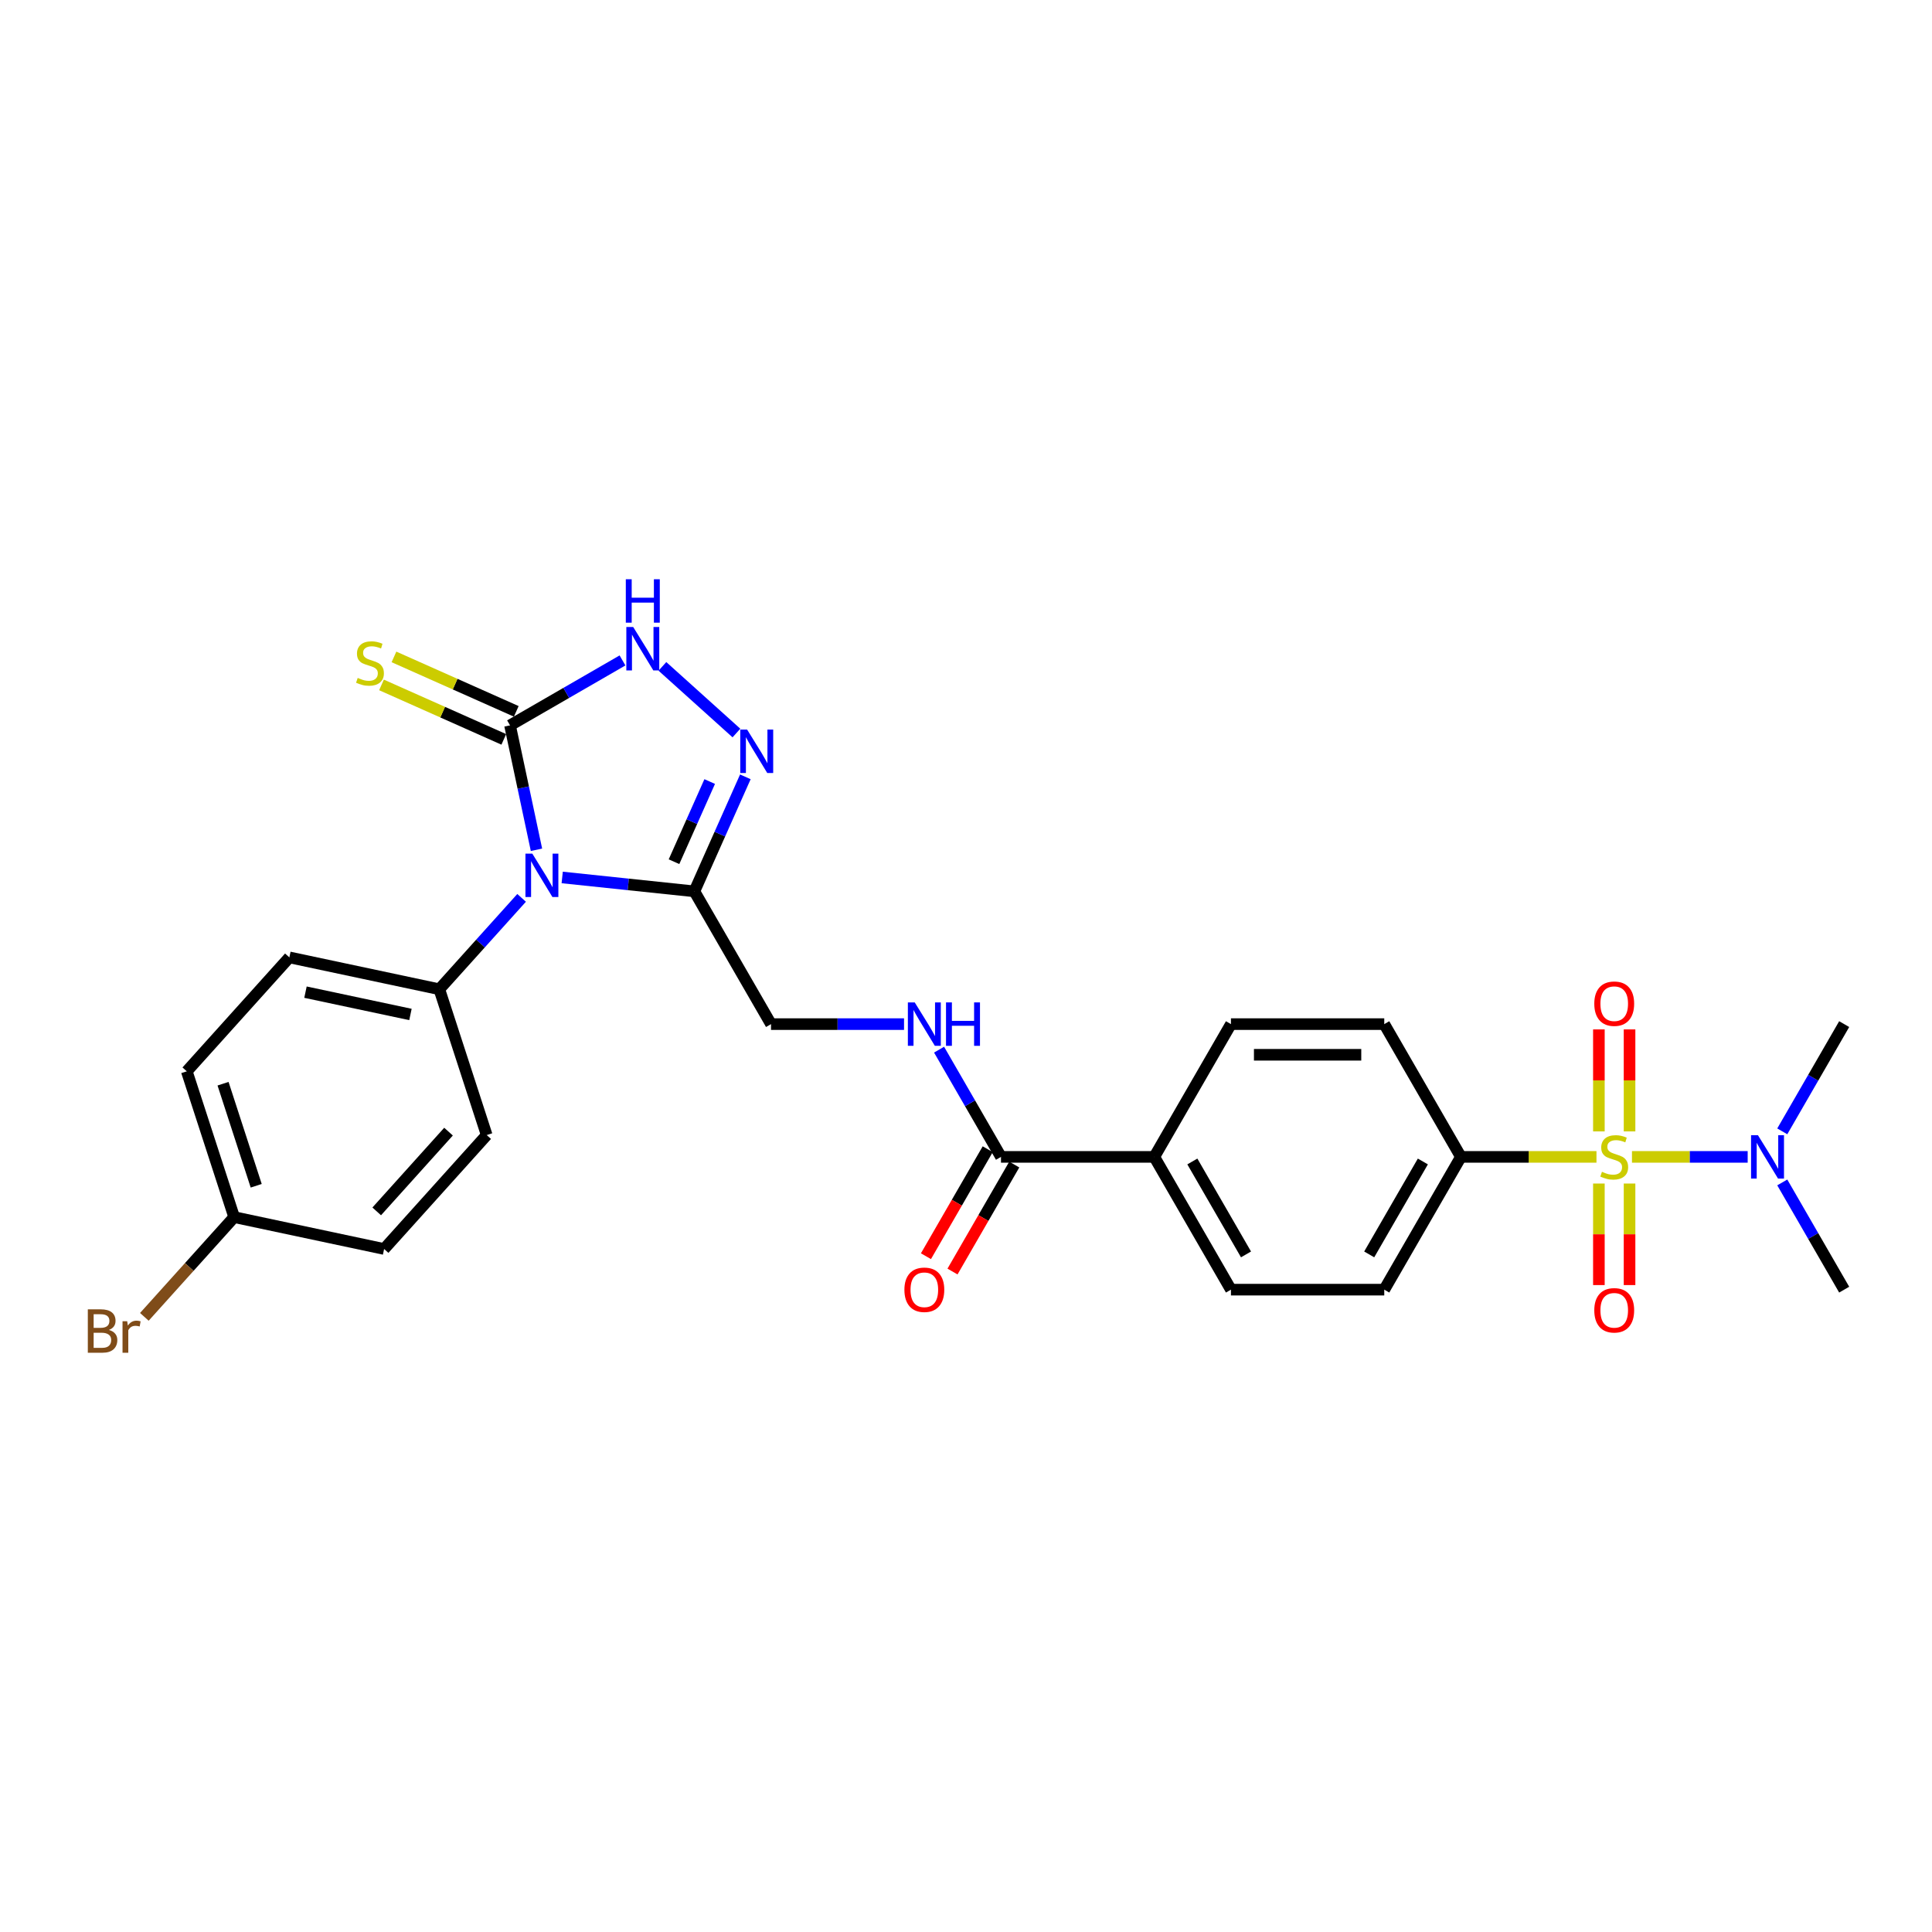<?xml version='1.0' encoding='iso-8859-1'?>
<svg version='1.1' baseProfile='full'
              xmlns='http://www.w3.org/2000/svg'
                      xmlns:rdkit='http://www.rdkit.org/xml'
                      xmlns:xlink='http://www.w3.org/1999/xlink'
                  xml:space='preserve'
width='1000px' height='1000px' viewBox='0 0 1000 1000'>
<!-- END OF HEADER -->
<rect style='opacity:1.0;fill:#FFFFFF;stroke:none' width='1000' height='1000' x='0' y='0'> </rect>
<path class='bond-6' d='M 826.329,598.803 L 791.247,598.803' style='fill:none;fill-rule:evenodd;stroke:#CCCC00;stroke-width:6px;stroke-linecap:butt;stroke-linejoin:miter;stroke-opacity:1' />
<path class='bond-6' d='M 791.247,598.803 L 756.166,598.803' style='fill:none;fill-rule:evenodd;stroke:#000000;stroke-width:6px;stroke-linecap:butt;stroke-linejoin:miter;stroke-opacity:1' />
<path class='bond-7' d='M 844.707,598.803 L 874.65,598.803' style='fill:none;fill-rule:evenodd;stroke:#CCCC00;stroke-width:6px;stroke-linecap:butt;stroke-linejoin:miter;stroke-opacity:1' />
<path class='bond-7' d='M 874.65,598.803 L 904.593,598.803' style='fill:none;fill-rule:evenodd;stroke:#0000FF;stroke-width:6px;stroke-linecap:butt;stroke-linejoin:miter;stroke-opacity:1' />
<path class='bond-10' d='M 827.582,612.594 L 827.582,638.873' style='fill:none;fill-rule:evenodd;stroke:#CCCC00;stroke-width:6px;stroke-linecap:butt;stroke-linejoin:miter;stroke-opacity:1' />
<path class='bond-10' d='M 827.582,638.873 L 827.582,665.153' style='fill:none;fill-rule:evenodd;stroke:#FF0000;stroke-width:6px;stroke-linecap:butt;stroke-linejoin:miter;stroke-opacity:1' />
<path class='bond-10' d='M 843.453,612.594 L 843.453,638.873' style='fill:none;fill-rule:evenodd;stroke:#CCCC00;stroke-width:6px;stroke-linecap:butt;stroke-linejoin:miter;stroke-opacity:1' />
<path class='bond-10' d='M 843.453,638.873 L 843.453,665.153' style='fill:none;fill-rule:evenodd;stroke:#FF0000;stroke-width:6px;stroke-linecap:butt;stroke-linejoin:miter;stroke-opacity:1' />
<path class='bond-11' d='M 843.453,585.615 L 843.453,559.216' style='fill:none;fill-rule:evenodd;stroke:#CCCC00;stroke-width:6px;stroke-linecap:butt;stroke-linejoin:miter;stroke-opacity:1' />
<path class='bond-11' d='M 843.453,559.216 L 843.453,532.817' style='fill:none;fill-rule:evenodd;stroke:#FF0000;stroke-width:6px;stroke-linecap:butt;stroke-linejoin:miter;stroke-opacity:1' />
<path class='bond-11' d='M 827.582,585.615 L 827.582,559.216' style='fill:none;fill-rule:evenodd;stroke:#CCCC00;stroke-width:6px;stroke-linecap:butt;stroke-linejoin:miter;stroke-opacity:1' />
<path class='bond-11' d='M 827.582,559.216 L 827.582,532.817' style='fill:none;fill-rule:evenodd;stroke:#FF0000;stroke-width:6px;stroke-linecap:butt;stroke-linejoin:miter;stroke-opacity:1' />
<path class='bond-0' d='M 290.995,454.171 L 325.201,457.766' style='fill:none;fill-rule:evenodd;stroke:#0000FF;stroke-width:6px;stroke-linecap:butt;stroke-linejoin:miter;stroke-opacity:1' />
<path class='bond-0' d='M 325.201,457.766 L 359.406,461.361' style='fill:none;fill-rule:evenodd;stroke:#000000;stroke-width:6px;stroke-linecap:butt;stroke-linejoin:miter;stroke-opacity:1' />
<path class='bond-1' d='M 277.679,439.847 L 270.835,407.648' style='fill:none;fill-rule:evenodd;stroke:#0000FF;stroke-width:6px;stroke-linecap:butt;stroke-linejoin:miter;stroke-opacity:1' />
<path class='bond-1' d='M 270.835,407.648 L 263.991,375.449' style='fill:none;fill-rule:evenodd;stroke:#000000;stroke-width:6px;stroke-linecap:butt;stroke-linejoin:miter;stroke-opacity:1' />
<path class='bond-8' d='M 269.983,464.735 L 248.687,488.386' style='fill:none;fill-rule:evenodd;stroke:#0000FF;stroke-width:6px;stroke-linecap:butt;stroke-linejoin:miter;stroke-opacity:1' />
<path class='bond-8' d='M 248.687,488.386 L 227.392,512.037' style='fill:none;fill-rule:evenodd;stroke:#000000;stroke-width:6px;stroke-linecap:butt;stroke-linejoin:miter;stroke-opacity:1' />
<path class='bond-12' d='M 267.218,368.2 L 235.567,354.108' style='fill:none;fill-rule:evenodd;stroke:#000000;stroke-width:6px;stroke-linecap:butt;stroke-linejoin:miter;stroke-opacity:1' />
<path class='bond-12' d='M 235.567,354.108 L 203.915,340.016' style='fill:none;fill-rule:evenodd;stroke:#CCCC00;stroke-width:6px;stroke-linecap:butt;stroke-linejoin:miter;stroke-opacity:1' />
<path class='bond-12' d='M 260.763,382.698 L 229.112,368.606' style='fill:none;fill-rule:evenodd;stroke:#000000;stroke-width:6px;stroke-linecap:butt;stroke-linejoin:miter;stroke-opacity:1' />
<path class='bond-12' d='M 229.112,368.606 L 197.46,354.514' style='fill:none;fill-rule:evenodd;stroke:#CCCC00;stroke-width:6px;stroke-linecap:butt;stroke-linejoin:miter;stroke-opacity:1' />
<path class='bond-29' d='M 263.991,375.449 L 293.098,358.644' style='fill:none;fill-rule:evenodd;stroke:#000000;stroke-width:6px;stroke-linecap:butt;stroke-linejoin:miter;stroke-opacity:1' />
<path class='bond-29' d='M 293.098,358.644 L 322.205,341.839' style='fill:none;fill-rule:evenodd;stroke:#0000FF;stroke-width:6px;stroke-linecap:butt;stroke-linejoin:miter;stroke-opacity:1' />
<path class='bond-2' d='M 359.406,461.361 L 399.082,530.082' style='fill:none;fill-rule:evenodd;stroke:#000000;stroke-width:6px;stroke-linecap:butt;stroke-linejoin:miter;stroke-opacity:1' />
<path class='bond-3' d='M 359.406,461.361 L 372.601,431.726' style='fill:none;fill-rule:evenodd;stroke:#000000;stroke-width:6px;stroke-linecap:butt;stroke-linejoin:miter;stroke-opacity:1' />
<path class='bond-3' d='M 372.601,431.726 L 385.795,402.09' style='fill:none;fill-rule:evenodd;stroke:#0000FF;stroke-width:6px;stroke-linecap:butt;stroke-linejoin:miter;stroke-opacity:1' />
<path class='bond-3' d='M 348.866,446.016 L 358.102,425.271' style='fill:none;fill-rule:evenodd;stroke:#000000;stroke-width:6px;stroke-linecap:butt;stroke-linejoin:miter;stroke-opacity:1' />
<path class='bond-3' d='M 358.102,425.271 L 367.339,404.525' style='fill:none;fill-rule:evenodd;stroke:#0000FF;stroke-width:6px;stroke-linecap:butt;stroke-linejoin:miter;stroke-opacity:1' />
<path class='bond-4' d='M 381.175,379.41 L 342.864,344.915' style='fill:none;fill-rule:evenodd;stroke:#0000FF;stroke-width:6px;stroke-linecap:butt;stroke-linejoin:miter;stroke-opacity:1' />
<path class='bond-5' d='M 518.11,598.803 L 597.462,598.803' style='fill:none;fill-rule:evenodd;stroke:#000000;stroke-width:6px;stroke-linecap:butt;stroke-linejoin:miter;stroke-opacity:1' />
<path class='bond-9' d='M 518.11,598.803 L 502.088,571.053' style='fill:none;fill-rule:evenodd;stroke:#000000;stroke-width:6px;stroke-linecap:butt;stroke-linejoin:miter;stroke-opacity:1' />
<path class='bond-9' d='M 502.088,571.053 L 486.066,543.302' style='fill:none;fill-rule:evenodd;stroke:#0000FF;stroke-width:6px;stroke-linecap:butt;stroke-linejoin:miter;stroke-opacity:1' />
<path class='bond-15' d='M 511.238,594.835 L 495.253,622.522' style='fill:none;fill-rule:evenodd;stroke:#000000;stroke-width:6px;stroke-linecap:butt;stroke-linejoin:miter;stroke-opacity:1' />
<path class='bond-15' d='M 495.253,622.522 L 479.268,650.209' style='fill:none;fill-rule:evenodd;stroke:#FF0000;stroke-width:6px;stroke-linecap:butt;stroke-linejoin:miter;stroke-opacity:1' />
<path class='bond-15' d='M 524.982,602.771 L 508.997,630.457' style='fill:none;fill-rule:evenodd;stroke:#000000;stroke-width:6px;stroke-linecap:butt;stroke-linejoin:miter;stroke-opacity:1' />
<path class='bond-15' d='M 508.997,630.457 L 493.012,658.144' style='fill:none;fill-rule:evenodd;stroke:#FF0000;stroke-width:6px;stroke-linecap:butt;stroke-linejoin:miter;stroke-opacity:1' />
<path class='bond-16' d='M 756.166,598.803 L 716.49,667.524' style='fill:none;fill-rule:evenodd;stroke:#000000;stroke-width:6px;stroke-linecap:butt;stroke-linejoin:miter;stroke-opacity:1' />
<path class='bond-16' d='M 736.47,601.176 L 708.697,649.28' style='fill:none;fill-rule:evenodd;stroke:#000000;stroke-width:6px;stroke-linecap:butt;stroke-linejoin:miter;stroke-opacity:1' />
<path class='bond-17' d='M 756.166,598.803 L 716.49,530.082' style='fill:none;fill-rule:evenodd;stroke:#000000;stroke-width:6px;stroke-linecap:butt;stroke-linejoin:miter;stroke-opacity:1' />
<path class='bond-26' d='M 922.502,585.583 L 938.524,557.833' style='fill:none;fill-rule:evenodd;stroke:#0000FF;stroke-width:6px;stroke-linecap:butt;stroke-linejoin:miter;stroke-opacity:1' />
<path class='bond-26' d='M 938.524,557.833 L 954.545,530.082' style='fill:none;fill-rule:evenodd;stroke:#000000;stroke-width:6px;stroke-linecap:butt;stroke-linejoin:miter;stroke-opacity:1' />
<path class='bond-27' d='M 922.502,612.023 L 938.524,639.773' style='fill:none;fill-rule:evenodd;stroke:#0000FF;stroke-width:6px;stroke-linecap:butt;stroke-linejoin:miter;stroke-opacity:1' />
<path class='bond-27' d='M 938.524,639.773 L 954.545,667.524' style='fill:none;fill-rule:evenodd;stroke:#000000;stroke-width:6px;stroke-linecap:butt;stroke-linejoin:miter;stroke-opacity:1' />
<path class='bond-20' d='M 227.392,512.037 L 149.774,495.539' style='fill:none;fill-rule:evenodd;stroke:#000000;stroke-width:6px;stroke-linecap:butt;stroke-linejoin:miter;stroke-opacity:1' />
<path class='bond-20' d='M 212.45,525.086 L 158.117,513.537' style='fill:none;fill-rule:evenodd;stroke:#000000;stroke-width:6px;stroke-linecap:butt;stroke-linejoin:miter;stroke-opacity:1' />
<path class='bond-21' d='M 227.392,512.037 L 251.913,587.505' style='fill:none;fill-rule:evenodd;stroke:#000000;stroke-width:6px;stroke-linecap:butt;stroke-linejoin:miter;stroke-opacity:1' />
<path class='bond-13' d='M 467.928,530.082 L 433.505,530.082' style='fill:none;fill-rule:evenodd;stroke:#0000FF;stroke-width:6px;stroke-linecap:butt;stroke-linejoin:miter;stroke-opacity:1' />
<path class='bond-13' d='M 433.505,530.082 L 399.082,530.082' style='fill:none;fill-rule:evenodd;stroke:#000000;stroke-width:6px;stroke-linecap:butt;stroke-linejoin:miter;stroke-opacity:1' />
<path class='bond-14' d='M 597.462,598.803 L 637.138,530.082' style='fill:none;fill-rule:evenodd;stroke:#000000;stroke-width:6px;stroke-linecap:butt;stroke-linejoin:miter;stroke-opacity:1' />
<path class='bond-28' d='M 597.462,598.803 L 637.138,667.524' style='fill:none;fill-rule:evenodd;stroke:#000000;stroke-width:6px;stroke-linecap:butt;stroke-linejoin:miter;stroke-opacity:1' />
<path class='bond-28' d='M 617.157,601.176 L 644.931,649.28' style='fill:none;fill-rule:evenodd;stroke:#000000;stroke-width:6px;stroke-linecap:butt;stroke-linejoin:miter;stroke-opacity:1' />
<path class='bond-18' d='M 716.49,667.524 L 637.138,667.524' style='fill:none;fill-rule:evenodd;stroke:#000000;stroke-width:6px;stroke-linecap:butt;stroke-linejoin:miter;stroke-opacity:1' />
<path class='bond-19' d='M 716.49,530.082 L 637.138,530.082' style='fill:none;fill-rule:evenodd;stroke:#000000;stroke-width:6px;stroke-linecap:butt;stroke-linejoin:miter;stroke-opacity:1' />
<path class='bond-19' d='M 704.587,545.953 L 649.041,545.953' style='fill:none;fill-rule:evenodd;stroke:#000000;stroke-width:6px;stroke-linecap:butt;stroke-linejoin:miter;stroke-opacity:1' />
<path class='bond-23' d='M 149.774,495.539 L 96.677,554.509' style='fill:none;fill-rule:evenodd;stroke:#000000;stroke-width:6px;stroke-linecap:butt;stroke-linejoin:miter;stroke-opacity:1' />
<path class='bond-24' d='M 251.913,587.505 L 198.816,646.475' style='fill:none;fill-rule:evenodd;stroke:#000000;stroke-width:6px;stroke-linecap:butt;stroke-linejoin:miter;stroke-opacity:1' />
<path class='bond-24' d='M 232.155,585.731 L 194.987,627.01' style='fill:none;fill-rule:evenodd;stroke:#000000;stroke-width:6px;stroke-linecap:butt;stroke-linejoin:miter;stroke-opacity:1' />
<path class='bond-22' d='M 121.198,629.977 L 198.816,646.475' style='fill:none;fill-rule:evenodd;stroke:#000000;stroke-width:6px;stroke-linecap:butt;stroke-linejoin:miter;stroke-opacity:1' />
<path class='bond-25' d='M 121.198,629.977 L 97.958,655.788' style='fill:none;fill-rule:evenodd;stroke:#000000;stroke-width:6px;stroke-linecap:butt;stroke-linejoin:miter;stroke-opacity:1' />
<path class='bond-25' d='M 97.958,655.788 L 74.718,681.599' style='fill:none;fill-rule:evenodd;stroke:#7F4C19;stroke-width:6px;stroke-linecap:butt;stroke-linejoin:miter;stroke-opacity:1' />
<path class='bond-30' d='M 121.198,629.977 L 96.677,554.509' style='fill:none;fill-rule:evenodd;stroke:#000000;stroke-width:6px;stroke-linecap:butt;stroke-linejoin:miter;stroke-opacity:1' />
<path class='bond-30' d='M 132.614,613.752 L 115.449,560.925' style='fill:none;fill-rule:evenodd;stroke:#000000;stroke-width:6px;stroke-linecap:butt;stroke-linejoin:miter;stroke-opacity:1' />
<path  class='atom-0' d='M 829.169 606.516
Q 829.423 606.611, 830.471 607.056
Q 831.518 607.5, 832.661 607.786
Q 833.835 608.04, 834.978 608.04
Q 837.105 608.04, 838.342 607.024
Q 839.58 605.976, 839.58 604.167
Q 839.58 602.929, 838.946 602.167
Q 838.342 601.406, 837.39 600.993
Q 836.438 600.58, 834.851 600.104
Q 832.851 599.501, 831.645 598.93
Q 830.471 598.359, 829.614 597.152
Q 828.789 595.946, 828.789 593.915
Q 828.789 591.09, 830.693 589.344
Q 832.629 587.598, 836.438 587.598
Q 839.041 587.598, 841.993 588.836
L 841.263 591.28
Q 838.565 590.169, 836.533 590.169
Q 834.343 590.169, 833.137 591.09
Q 831.931 591.979, 831.963 593.534
Q 831.963 594.74, 832.566 595.47
Q 833.2 596.2, 834.089 596.613
Q 835.01 597.025, 836.533 597.502
Q 838.565 598.136, 839.771 598.771
Q 840.977 599.406, 841.834 600.707
Q 842.723 601.977, 842.723 604.167
Q 842.723 607.278, 840.628 608.96
Q 838.565 610.611, 835.105 610.611
Q 833.105 610.611, 831.582 610.166
Q 830.09 609.754, 828.312 609.023
L 829.169 606.516
' fill='#CCCC00'/>
<path  class='atom-1' d='M 275.521 441.831
L 282.885 453.733
Q 283.615 454.908, 284.79 457.034
Q 285.964 459.161, 286.028 459.288
L 286.028 441.831
L 289.011 441.831
L 289.011 464.303
L 285.932 464.303
L 278.029 451.289
Q 277.108 449.766, 276.124 448.02
Q 275.172 446.274, 274.887 445.735
L 274.887 464.303
L 271.966 464.303
L 271.966 441.831
L 275.521 441.831
' fill='#0000FF'/>
<path  class='atom-4' d='M 386.714 377.634
L 394.078 389.536
Q 394.808 390.711, 395.982 392.837
Q 397.157 394.964, 397.22 395.091
L 397.22 377.634
L 400.204 377.634
L 400.204 400.106
L 397.125 400.106
L 389.221 387.092
Q 388.301 385.569, 387.317 383.823
Q 386.365 382.077, 386.079 381.538
L 386.079 400.106
L 383.159 400.106
L 383.159 377.634
L 386.714 377.634
' fill='#0000FF'/>
<path  class='atom-5' d='M 327.744 324.537
L 335.108 336.44
Q 335.838 337.614, 337.012 339.741
Q 338.187 341.867, 338.25 341.994
L 338.25 324.537
L 341.234 324.537
L 341.234 347.009
L 338.155 347.009
L 330.251 333.995
Q 329.331 332.472, 328.347 330.726
Q 327.395 328.98, 327.109 328.441
L 327.109 347.009
L 324.189 347.009
L 324.189 324.537
L 327.744 324.537
' fill='#0000FF'/>
<path  class='atom-5' d='M 323.919 299.817
L 326.966 299.817
L 326.966 309.371
L 338.456 309.371
L 338.456 299.817
L 341.504 299.817
L 341.504 322.29
L 338.456 322.29
L 338.456 311.91
L 326.966 311.91
L 326.966 322.29
L 323.919 322.29
L 323.919 299.817
' fill='#0000FF'/>
<path  class='atom-8' d='M 909.902 587.567
L 917.266 599.469
Q 917.996 600.644, 919.17 602.771
Q 920.345 604.897, 920.408 605.024
L 920.408 587.567
L 923.392 587.567
L 923.392 610.039
L 920.313 610.039
L 912.41 597.025
Q 911.489 595.502, 910.505 593.756
Q 909.553 592.01, 909.267 591.471
L 909.267 610.039
L 906.347 610.039
L 906.347 587.567
L 909.902 587.567
' fill='#0000FF'/>
<path  class='atom-10' d='M 473.466 518.846
L 480.83 530.749
Q 481.56 531.923, 482.735 534.05
Q 483.909 536.176, 483.973 536.303
L 483.973 518.846
L 486.956 518.846
L 486.956 541.318
L 483.877 541.318
L 475.974 528.305
Q 475.054 526.781, 474.07 525.035
Q 473.117 523.29, 472.832 522.75
L 472.832 541.318
L 469.912 541.318
L 469.912 518.846
L 473.466 518.846
' fill='#0000FF'/>
<path  class='atom-10' d='M 489.654 518.846
L 492.701 518.846
L 492.701 528.4
L 504.192 528.4
L 504.192 518.846
L 507.239 518.846
L 507.239 541.318
L 504.192 541.318
L 504.192 530.939
L 492.701 530.939
L 492.701 541.318
L 489.654 541.318
L 489.654 518.846
' fill='#0000FF'/>
<path  class='atom-11' d='M 825.202 678.218
Q 825.202 672.822, 827.868 669.807
Q 830.534 666.792, 835.518 666.792
Q 840.501 666.792, 843.167 669.807
Q 845.833 672.822, 845.833 678.218
Q 845.833 683.678, 843.135 686.788
Q 840.437 689.867, 835.518 689.867
Q 830.566 689.867, 827.868 686.788
Q 825.202 683.709, 825.202 678.218
M 835.518 687.328
Q 838.946 687.328, 840.787 685.043
Q 842.659 682.726, 842.659 678.218
Q 842.659 673.806, 840.787 671.585
Q 838.946 669.331, 835.518 669.331
Q 832.09 669.331, 830.217 671.553
Q 828.376 673.775, 828.376 678.218
Q 828.376 682.757, 830.217 685.043
Q 832.09 687.328, 835.518 687.328
' fill='#FF0000'/>
<path  class='atom-12' d='M 825.202 519.514
Q 825.202 514.119, 827.868 511.103
Q 830.534 508.088, 835.518 508.088
Q 840.501 508.088, 843.167 511.103
Q 845.833 514.119, 845.833 519.514
Q 845.833 524.974, 843.135 528.085
Q 840.437 531.163, 835.518 531.163
Q 830.566 531.163, 827.868 528.085
Q 825.202 525.006, 825.202 519.514
M 835.518 528.624
Q 838.946 528.624, 840.787 526.339
Q 842.659 524.022, 842.659 519.514
Q 842.659 515.103, 840.787 512.881
Q 838.946 510.627, 835.518 510.627
Q 832.09 510.627, 830.217 512.849
Q 828.376 515.071, 828.376 519.514
Q 828.376 524.053, 830.217 526.339
Q 832.09 528.624, 835.518 528.624
' fill='#FF0000'/>
<path  class='atom-13' d='M 185.151 350.887
Q 185.405 350.982, 186.452 351.426
Q 187.5 351.871, 188.642 352.156
Q 189.817 352.41, 190.959 352.41
Q 193.086 352.41, 194.324 351.394
Q 195.562 350.347, 195.562 348.538
Q 195.562 347.3, 194.927 346.538
Q 194.324 345.776, 193.372 345.364
Q 192.419 344.951, 190.832 344.475
Q 188.833 343.872, 187.627 343.301
Q 186.452 342.729, 185.595 341.523
Q 184.77 340.317, 184.77 338.286
Q 184.77 335.461, 186.674 333.715
Q 188.611 331.969, 192.419 331.969
Q 195.022 331.969, 197.974 333.207
L 197.244 335.651
Q 194.546 334.54, 192.515 334.54
Q 190.325 334.54, 189.118 335.461
Q 187.912 336.349, 187.944 337.905
Q 187.944 339.111, 188.547 339.841
Q 189.182 340.571, 190.071 340.983
Q 190.991 341.396, 192.515 341.872
Q 194.546 342.507, 195.752 343.142
Q 196.958 343.777, 197.815 345.078
Q 198.704 346.348, 198.704 348.538
Q 198.704 351.648, 196.609 353.331
Q 194.546 354.981, 191.086 354.981
Q 189.087 354.981, 187.563 354.537
Q 186.071 354.124, 184.294 353.394
L 185.151 350.887
' fill='#CCCC00'/>
<path  class='atom-16' d='M 468.118 667.587
Q 468.118 662.191, 470.784 659.176
Q 473.451 656.161, 478.434 656.161
Q 483.417 656.161, 486.083 659.176
Q 488.75 662.191, 488.75 667.587
Q 488.75 673.047, 486.052 676.157
Q 483.354 679.236, 478.434 679.236
Q 473.482 679.236, 470.784 676.157
Q 468.118 673.078, 468.118 667.587
M 478.434 676.697
Q 481.862 676.697, 483.703 674.411
Q 485.576 672.094, 485.576 667.587
Q 485.576 663.175, 483.703 660.953
Q 481.862 658.7, 478.434 658.7
Q 475.006 658.7, 473.133 660.922
Q 471.292 663.143, 471.292 667.587
Q 471.292 672.126, 473.133 674.411
Q 475.006 676.697, 478.434 676.697
' fill='#FF0000'/>
<path  class='atom-26' d='M 56.373 688.375
Q 58.532 688.978, 59.611 690.312
Q 60.722 691.613, 60.722 693.549
Q 60.722 696.66, 58.722 698.437
Q 56.754 700.183, 53.009 700.183
L 45.455 700.183
L 45.455 677.71
L 52.088 677.71
Q 55.929 677.71, 57.865 679.266
Q 59.801 680.821, 59.801 683.678
Q 59.801 687.074, 56.373 688.375
M 48.47 680.25
L 48.47 687.296
L 52.088 687.296
Q 54.31 687.296, 55.453 686.407
Q 56.627 685.487, 56.627 683.678
Q 56.627 680.25, 52.088 680.25
L 48.47 680.25
M 53.009 697.644
Q 55.199 697.644, 56.373 696.596
Q 57.548 695.549, 57.548 693.549
Q 57.548 691.708, 56.246 690.788
Q 54.977 689.835, 52.533 689.835
L 48.47 689.835
L 48.47 697.644
L 53.009 697.644
' fill='#7F4C19'/>
<path  class='atom-26' d='M 65.832 683.868
L 66.181 686.122
Q 67.895 683.583, 70.689 683.583
Q 71.577 683.583, 72.783 683.9
L 72.307 686.566
Q 70.942 686.249, 70.181 686.249
Q 68.847 686.249, 67.959 686.788
Q 67.102 687.296, 66.403 688.534
L 66.403 700.183
L 63.42 700.183
L 63.42 683.868
L 65.832 683.868
' fill='#7F4C19'/>
</svg>

